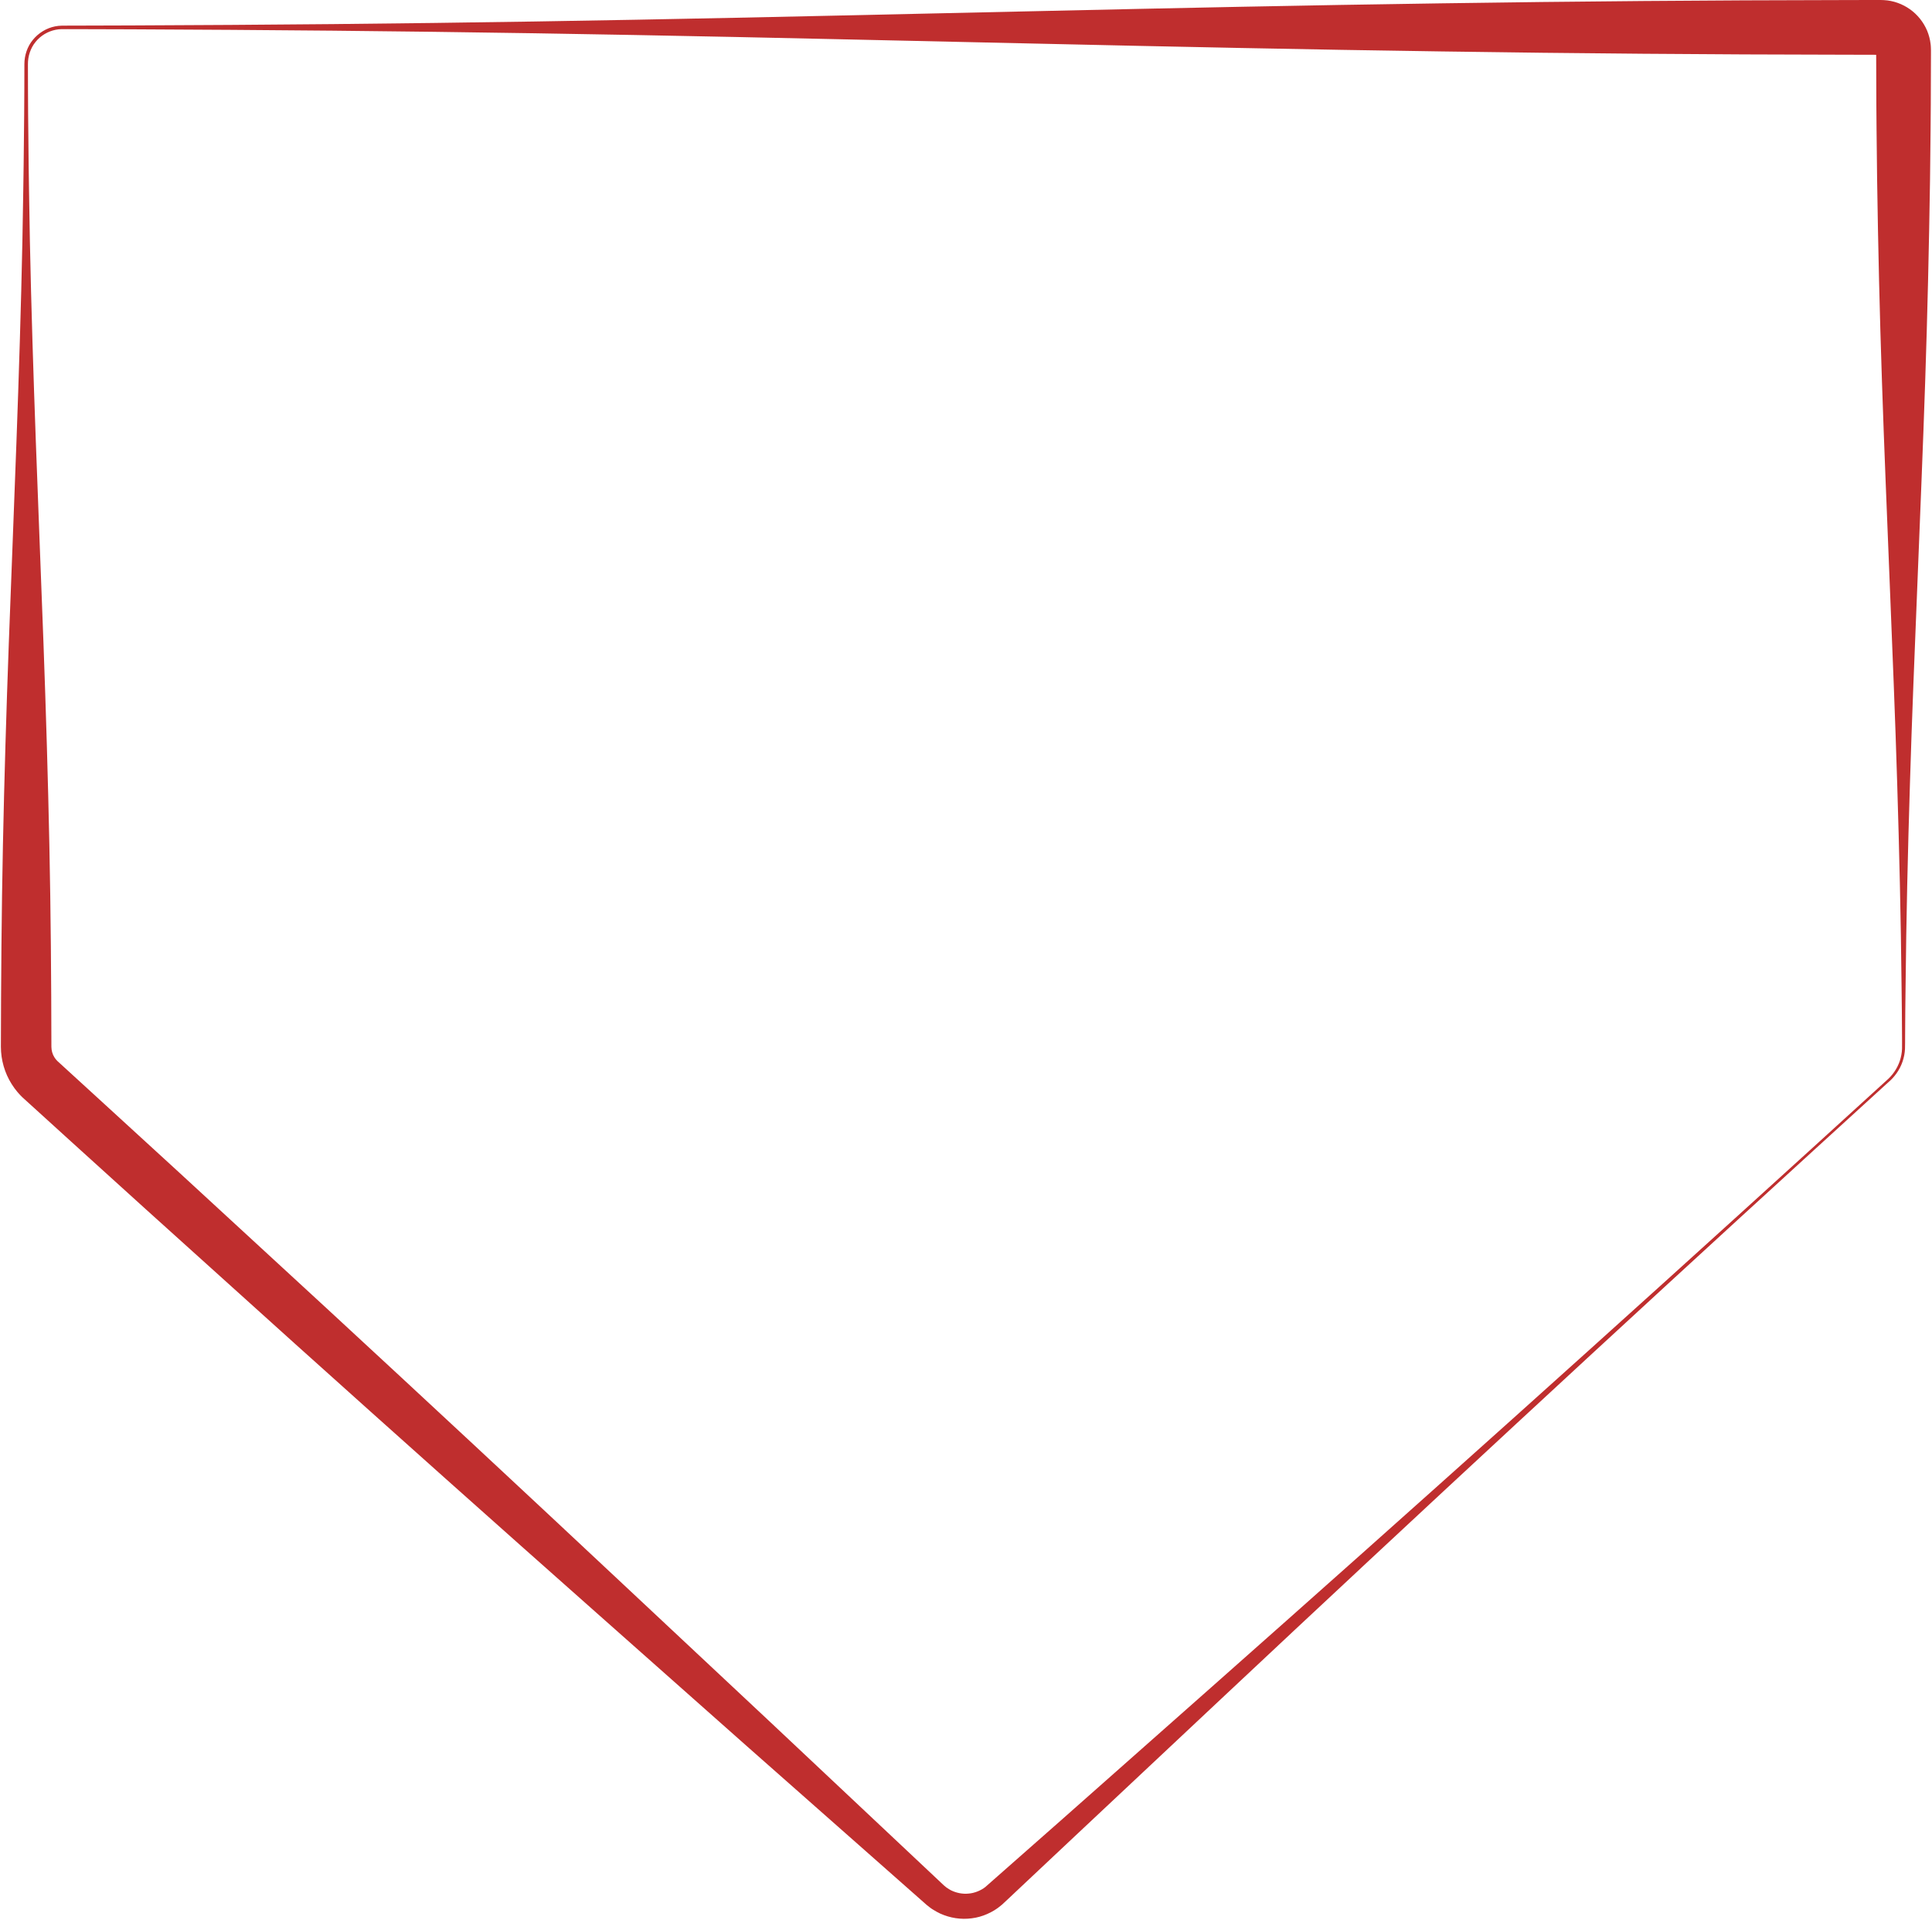 <?xml version="1.0" encoding="UTF-8" standalone="no"?><svg xmlns="http://www.w3.org/2000/svg" xmlns:xlink="http://www.w3.org/1999/xlink" fill="#000000" height="651" preserveAspectRatio="xMidYMid meet" version="1" viewBox="0.0 -0.0 654.6 651.2" width="655" zoomAndPan="magnify"><g id="change1_1"><path d="M17.13,355.08c0.01,1.25,0.34,2.5,1.02,3.56c0.16,0.27,0.35,0.51,0.55,0.76c0.11,0.11,0.2,0.24,0.32,0.35 l0.16,0.17l0.23,0.21l3.07,2.81l12.61,11.54l25.21,23.09l50.29,46.33c33.48,30.93,66.85,61.99,100.11,93.18l49.91,46.76 l49.81,46.86l6.23,5.86l3.11,2.93c0.26,0.24,0.39,0.32,0.59,0.49c0.17,0.16,0.37,0.3,0.59,0.44c0.41,0.31,0.86,0.53,1.3,0.79 c1.82,0.89,3.9,1.31,5.95,1.1c1.03-0.08,2.04-0.34,3-0.72c0.95-0.37,1.91-0.9,2.67-1.51l25.52-22.5l51.19-45.31 c68.25-60.41,136.11-121.28,203.52-182.64l25.27-23.02c2.15-1.81,3.76-4.15,4.64-6.78c0.43-1.31,0.69-2.68,0.74-4.06 c0.03-1.38,0-2.84,0-4.25c-0.01-5.7-0.09-11.39-0.16-17.09c-0.23-22.79-0.77-45.58-1.47-68.37c-0.68-22.79-1.64-45.58-2.55-68.37 c-0.9-22.79-1.88-45.58-2.63-68.37c-0.77-22.79-1.3-45.58-1.64-68.37c-0.13-11.39-0.28-22.79-0.29-34.18l-0.03-8.55l0-1.07 c0-0.28-0.01-0.1-0.01-0.1c0,0.04,0.02,0.07,0.01,0.11c0.01,0.15,0.04,0.31,0.11,0.45c0.11,0.29,0.31,0.51,0.55,0.68 c0.23,0.18,0.57,0.27,0.85,0.3l-3.7-0.01l-8.55-0.02c-45.58-0.06-91.16-0.43-136.74-1.11c-45.58-0.65-91.16-1.61-136.74-2.64 c-45.58-0.98-91.16-2.09-136.74-2.93c-45.58-0.86-91.16-1.45-136.74-1.75L44.09,9.94L26.99,9.89l-4.27-0.01 c-1.45,0.01-2.82-0.06-4.14,0.22c-2.66,0.53-5.13,2-6.83,4.13c-1.72,2.12-2.6,4.83-2.58,7.56l0.02,8.55c0,5.7,0.08,11.4,0.14,17.09 C9.41,58.81,9.64,70.21,9.83,81.6c0.93,45.58,2.94,91.16,4.62,136.74c0.83,22.79,1.52,45.58,1.99,68.37 C16.92,309.5,17.09,332.29,17.13,355.08z M0,355.08c0.05-22.79,0.22-45.58,0.69-68.37c0.47-22.79,1.16-45.58,1.99-68.37 C4.37,172.76,6.37,127.18,7.3,81.6c0.19-11.39,0.42-22.79,0.51-34.18c0.05-5.7,0.14-11.39,0.14-17.09l0.02-8.55 c-0.01-2.96,0.98-5.98,2.89-8.28c1.89-2.31,4.56-3.96,7.5-4.55c1.48-0.31,2.98-0.25,4.37-0.26l4.27-0.01l17.09-0.05l34.18-0.18 c45.58-0.29,91.16-0.89,136.74-1.75c45.58-0.84,91.16-1.94,136.74-2.93c45.58-1.03,91.16-1.99,136.74-2.64 c45.58-0.68,91.16-1.05,136.74-1.11l8.55-0.02l2.14,0l1.07,0l0.53,0l1.11,0.04c3.13,0.16,6.25,1.29,8.8,3.11 c2.57,1.82,4.59,4.36,5.82,7.27c0.6,1.46,1.01,3.01,1.18,4.57c0.06,0.39,0.07,0.78,0.09,1.17c0.02,0.36,0.03,0.89,0.03,0.97l0,1.07 l-0.03,8.55c-0.01,11.39-0.16,22.79-0.29,34.18c-0.35,22.79-0.87,45.58-1.64,68.37c-0.76,22.79-1.73,45.58-2.63,68.37 c-0.91,22.79-1.87,45.58-2.55,68.37c-0.71,22.79-1.24,45.58-1.47,68.37c-0.07,5.7-0.15,11.39-0.16,17.09 c-0.01,1.43,0.01,2.83-0.04,4.29c-0.07,1.47-0.36,2.92-0.83,4.31c-0.94,2.78-2.72,5.27-4.95,7.12l-25.25,23.04 c-67.32,61.46-134.21,123.42-200.7,185.83l-49.86,46.81l-12.45,11.71l-6.23,5.86l-3.11,2.93l-1.56,1.46l-0.78,0.73l-0.39,0.37 l-0.53,0.44c-1.43,1.21-2.97,2.12-4.64,2.85c-1.66,0.73-3.43,1.23-5.24,1.45c-3.61,0.49-7.35-0.1-10.69-1.62 c-0.82-0.41-1.64-0.82-2.41-1.33c-0.76-0.44-1.57-1.13-2.22-1.64l-3.2-2.83l-6.41-5.66l-51.24-45.25l-51.15-45.36 c-34.11-30.23-68.11-60.57-102-91.05l-50.77-45.79L23.79,387.2L11.14,375.7l-3.25-2.95l-0.56-0.51l-0.59-0.59 c-0.4-0.39-0.75-0.82-1.12-1.23c-0.71-0.86-1.38-1.75-1.96-2.69C1.28,363.97,0.01,359.53,0,355.08z" fill="#bf2e2e"/></g></svg>